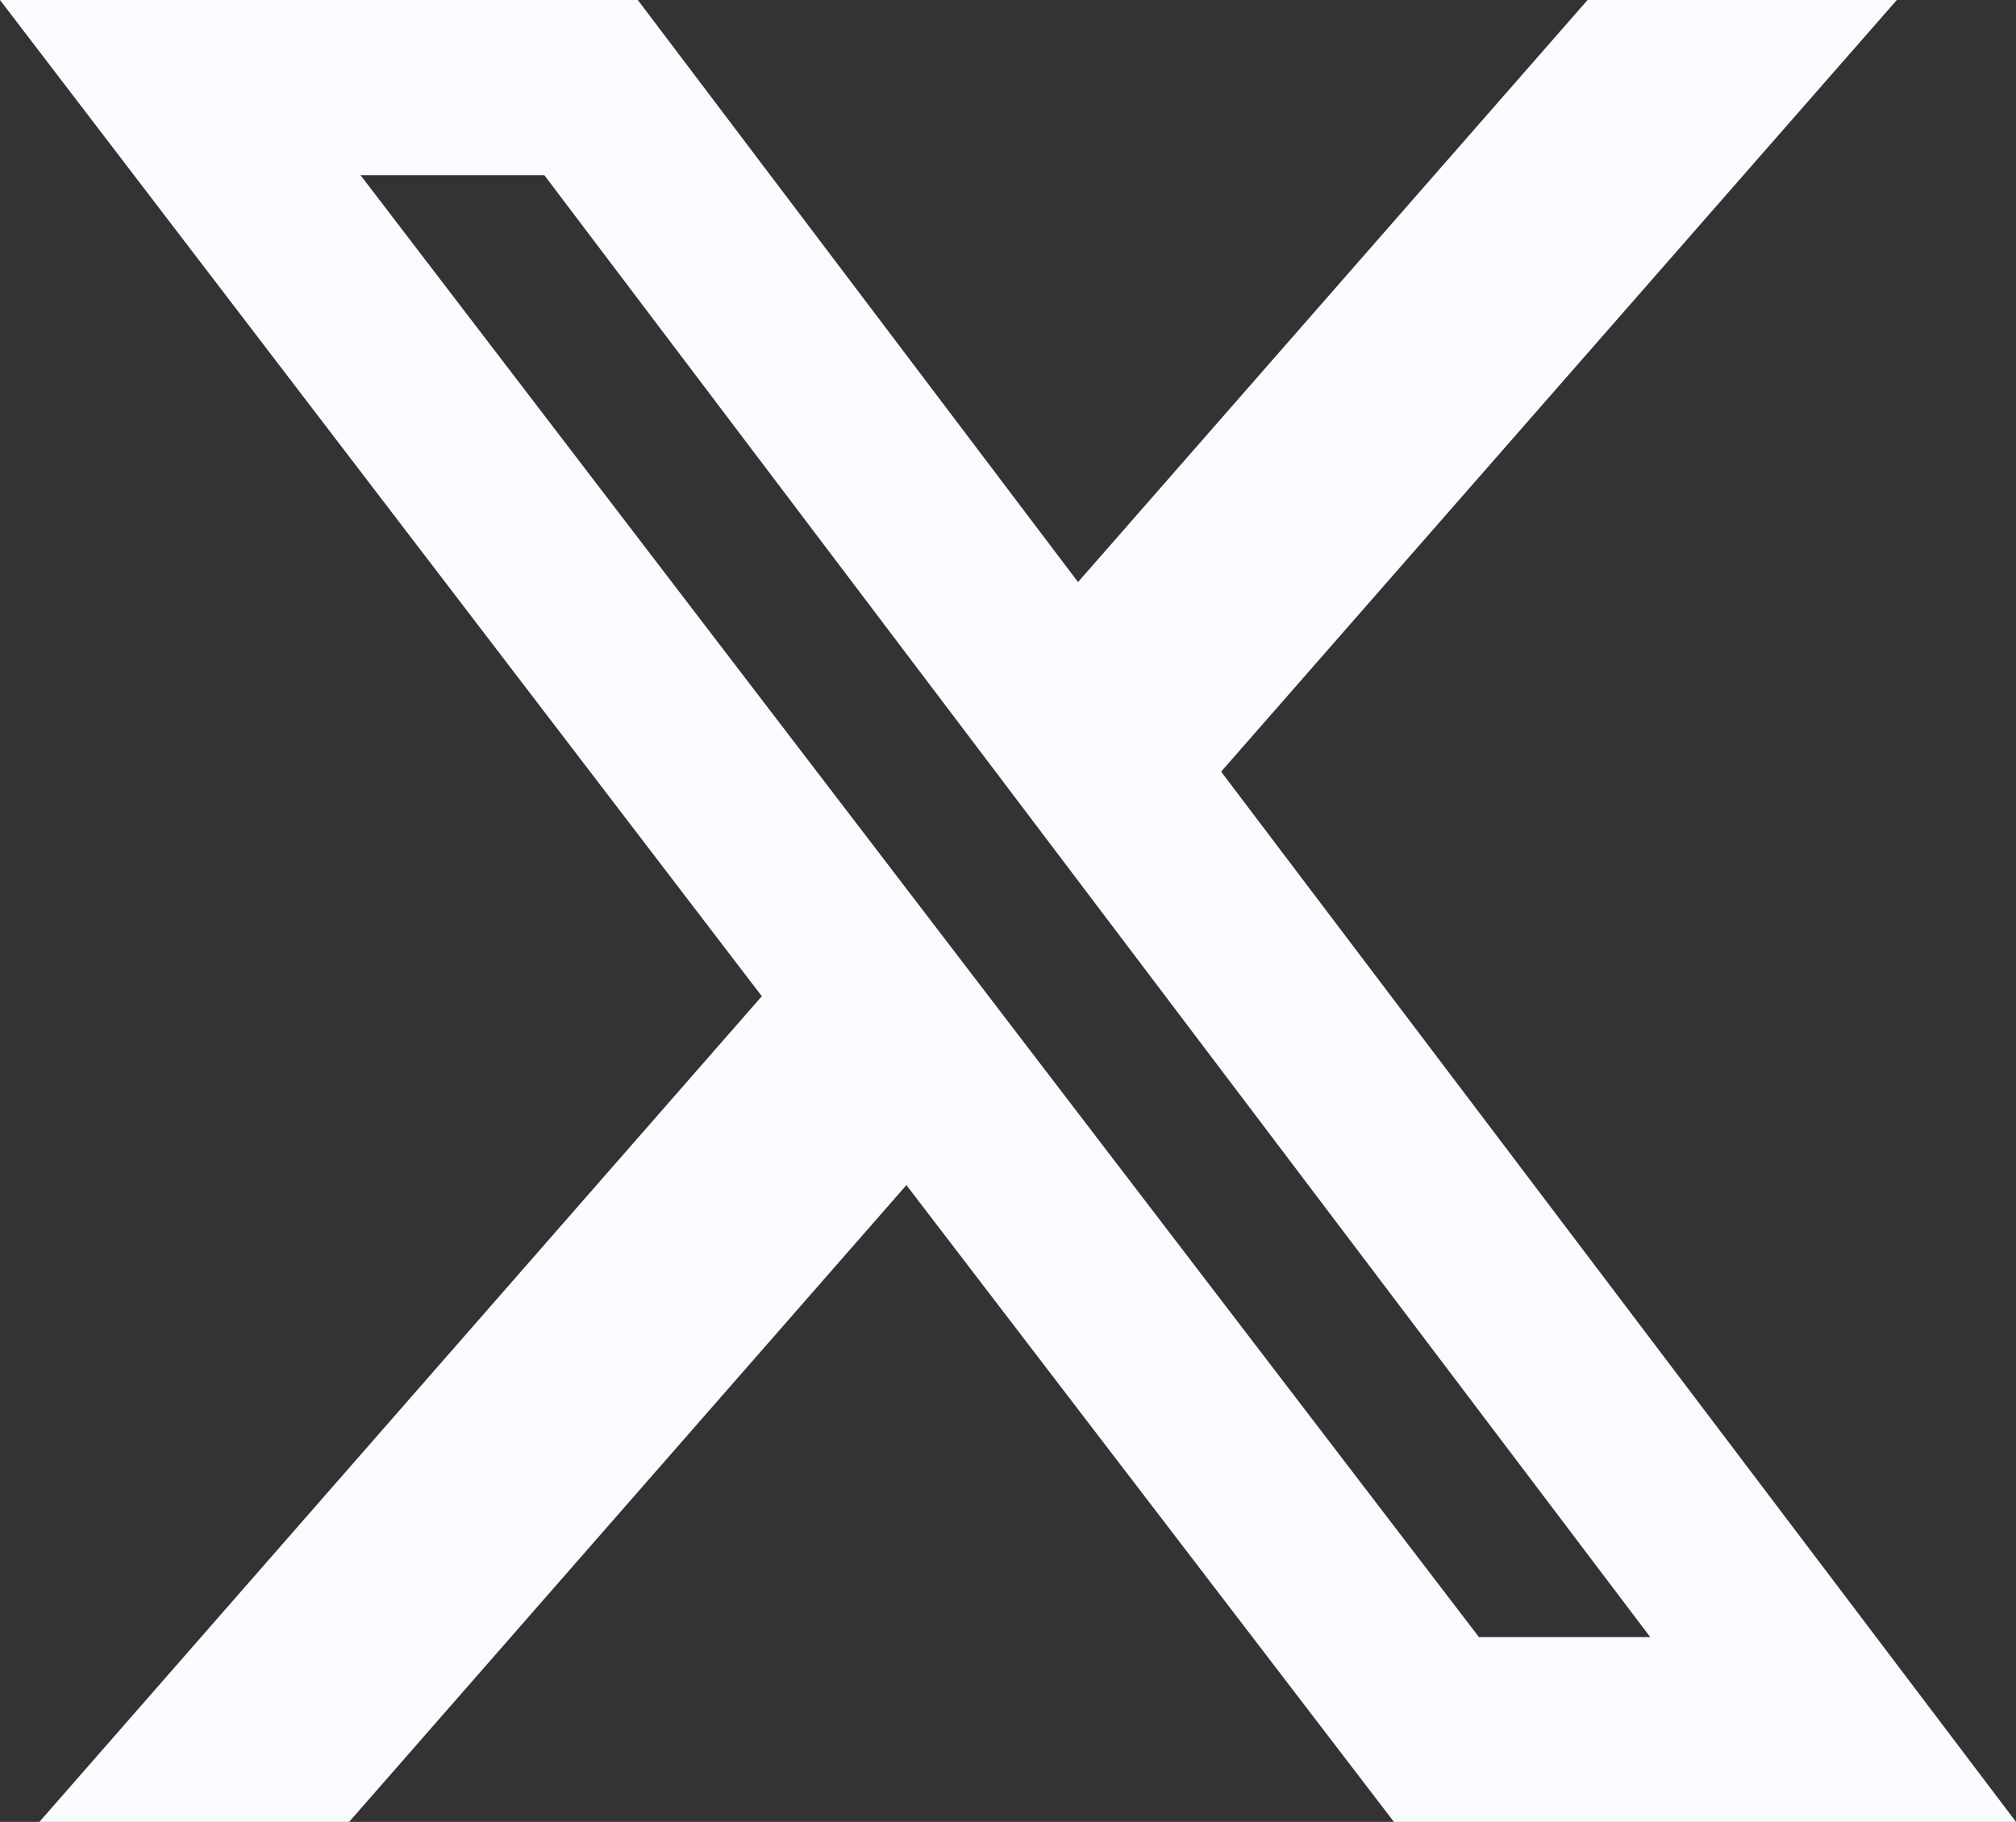 <svg xmlns="http://www.w3.org/2000/svg" width="35" height="31.638" viewBox="0 0 35 31.638"><rect x="0" y="0" width="35" height="31.638" fill="#333333" stroke="none"/><path d="M54.362,48h5.369L48,61.4,61.8,79.638H51L42.536,68.58,32.861,79.638H27.484L40.026,65.3,26.8,48H37.873l7.643,10.108ZM52.476,76.429h2.974l-19.2-25.387H33.059Z" transform="translate(-26.8 -48)" fill="#fafbff"/></svg>